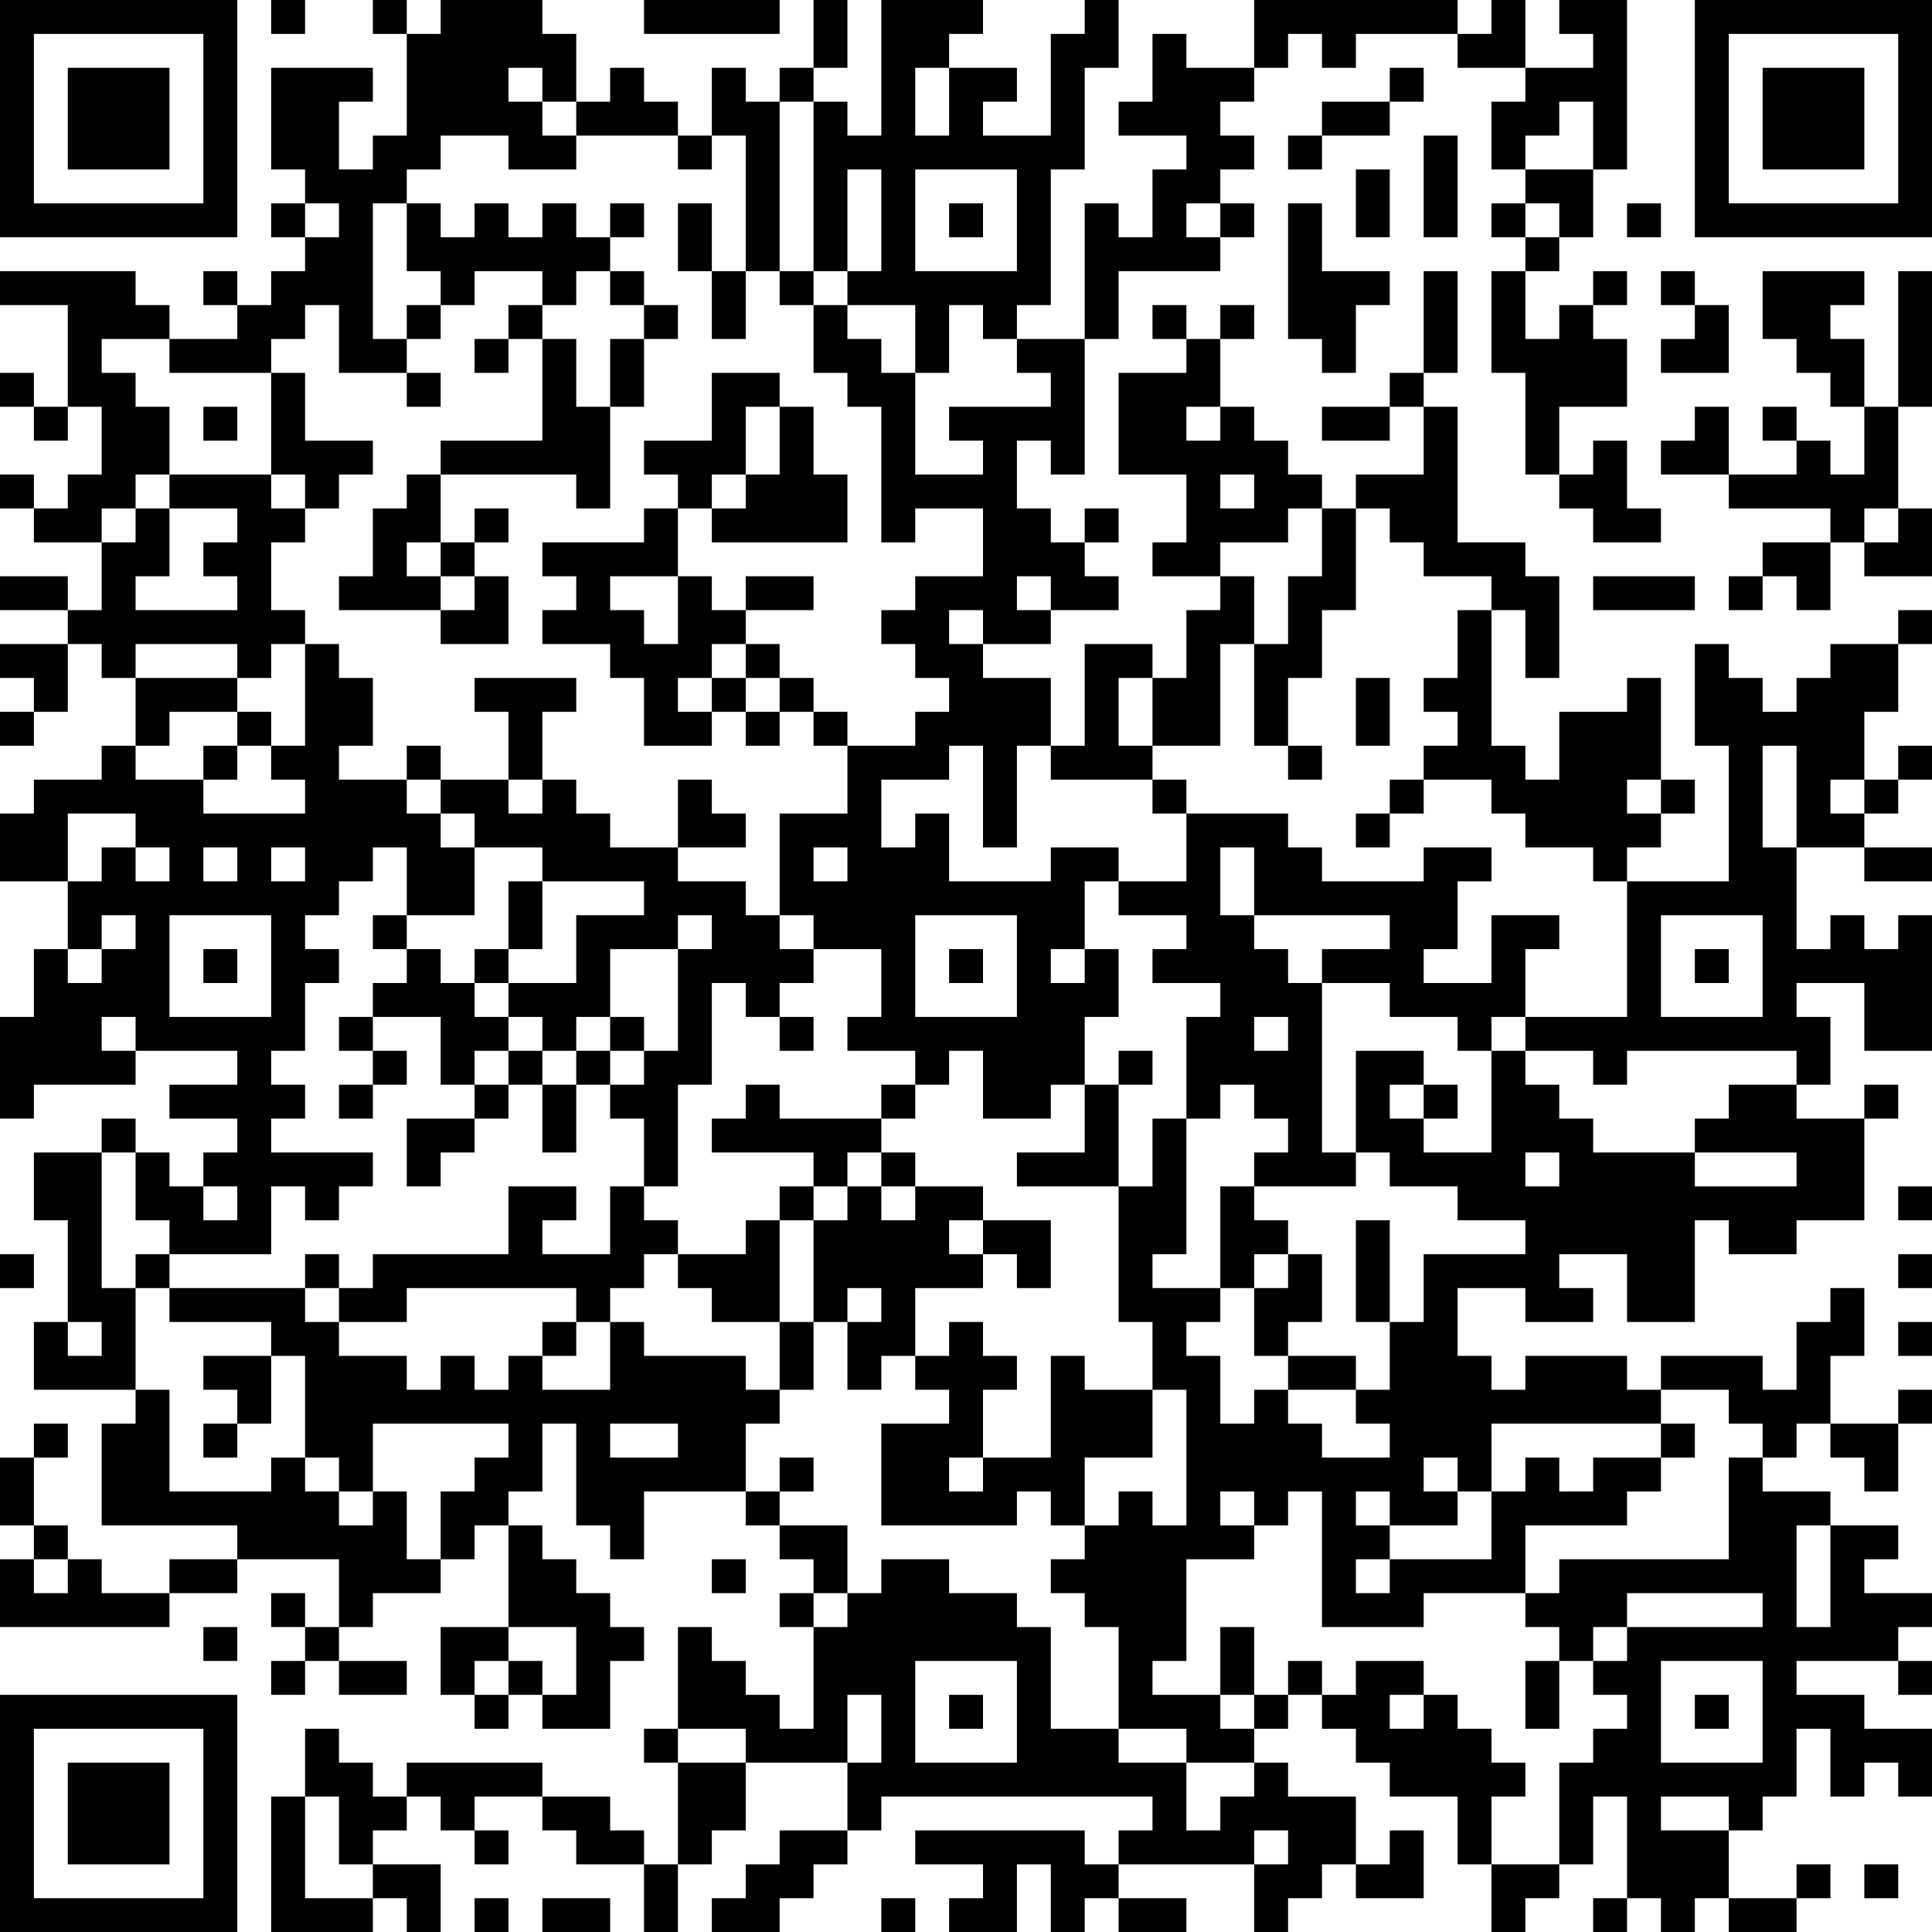 <?xml version="1.0" encoding="UTF-8"?>
<svg xmlns="http://www.w3.org/2000/svg" version="1.1" width="200" height="200" viewBox="0 0 200 200"><rect x="0" y="0" width="200" height="200" fill="#ffffff"/><g transform="scale(3.509)"><g transform="translate(0,0)"><path fill-rule="evenodd" d="M8 0L8 1L9 1L9 0ZM11 0L11 1L12 1L12 4L11 4L11 5L10 5L10 3L11 3L11 2L8 2L8 5L9 5L9 6L8 6L8 7L9 7L9 8L8 8L8 9L7 9L7 8L6 8L6 9L7 9L7 10L5 10L5 9L4 9L4 8L0 8L0 9L2 9L2 12L1 12L1 11L0 11L0 12L1 12L1 13L2 13L2 12L3 12L3 14L2 14L2 15L1 15L1 14L0 14L0 15L1 15L1 16L3 16L3 18L2 18L2 17L0 17L0 18L2 18L2 19L0 19L0 20L1 20L1 21L0 21L0 22L1 22L1 21L2 21L2 19L3 19L3 20L4 20L4 22L3 22L3 23L1 23L1 24L0 24L0 26L2 26L2 28L1 28L1 30L0 30L0 33L1 33L1 32L4 32L4 31L7 31L7 32L5 32L5 33L7 33L7 34L6 34L6 35L5 35L5 34L4 34L4 33L3 33L3 34L1 34L1 36L2 36L2 39L1 39L1 41L4 41L4 42L3 42L3 45L7 45L7 46L5 46L5 47L3 47L3 46L2 46L2 45L1 45L1 43L2 43L2 42L1 42L1 43L0 43L0 45L1 45L1 46L0 46L0 48L5 48L5 47L7 47L7 46L10 46L10 48L9 48L9 47L8 47L8 48L9 48L9 49L8 49L8 50L9 50L9 49L10 49L10 50L12 50L12 49L10 49L10 48L11 48L11 47L13 47L13 46L14 46L14 45L15 45L15 48L13 48L13 50L14 50L14 51L15 51L15 50L16 50L16 51L18 51L18 49L19 49L19 48L18 48L18 47L17 47L17 46L16 46L16 45L15 45L15 44L16 44L16 42L17 42L17 45L18 45L18 46L19 46L19 44L22 44L22 45L23 45L23 46L24 46L24 47L23 47L23 48L24 48L24 51L23 51L23 50L22 50L22 49L21 49L21 48L20 48L20 51L19 51L19 52L20 52L20 55L19 55L19 54L18 54L18 53L16 53L16 52L12 52L12 53L11 53L11 52L10 52L10 51L9 51L9 53L8 53L8 57L11 57L11 56L12 56L12 57L13 57L13 55L11 55L11 54L12 54L12 53L13 53L13 54L14 54L14 55L15 55L15 54L14 54L14 53L16 53L16 54L17 54L17 55L19 55L19 57L20 57L20 55L21 55L21 54L22 54L22 52L25 52L25 54L23 54L23 55L22 55L22 56L21 56L21 57L23 57L23 56L24 56L24 55L25 55L25 54L26 54L26 53L34 53L34 54L33 54L33 55L32 55L32 54L27 54L27 55L29 55L29 56L28 56L28 57L30 57L30 55L31 55L31 57L32 57L32 56L33 56L33 57L35 57L35 56L33 56L33 55L37 55L37 57L38 57L38 56L39 56L39 55L40 55L40 56L42 56L42 54L41 54L41 55L40 55L40 53L38 53L38 52L37 52L37 51L38 51L38 50L39 50L39 51L40 51L40 52L41 52L41 53L43 53L43 55L44 55L44 57L45 57L45 56L46 56L46 55L47 55L47 53L48 53L48 56L47 56L47 57L48 57L48 56L49 56L49 57L50 57L50 56L51 56L51 57L53 57L53 56L54 56L54 55L53 55L53 56L51 56L51 54L52 54L52 53L53 53L53 51L54 51L54 53L55 53L55 52L56 52L56 53L57 53L57 51L55 51L55 50L53 50L53 49L56 49L56 50L57 50L57 49L56 49L56 48L57 48L57 47L55 47L55 46L56 46L56 45L54 45L54 44L52 44L52 43L53 43L53 42L54 42L54 43L55 43L55 44L56 44L56 42L57 42L57 41L56 41L56 42L54 42L54 40L55 40L55 38L54 38L54 39L53 39L53 41L52 41L52 40L49 40L49 41L48 41L48 40L45 40L45 41L44 41L44 40L43 40L43 38L45 38L45 39L47 39L47 38L46 38L46 37L48 37L48 39L50 39L50 36L51 36L51 37L53 37L53 36L55 36L55 33L56 33L56 32L55 32L55 33L53 33L53 32L54 32L54 30L53 30L53 29L55 29L55 31L57 31L57 27L56 27L56 28L55 28L55 27L54 27L54 28L53 28L53 25L55 25L55 26L57 26L57 25L55 25L55 24L56 24L56 23L57 23L57 22L56 22L56 23L55 23L55 21L56 21L56 19L57 19L57 18L56 18L56 19L54 19L54 20L53 20L53 21L52 21L52 20L51 20L51 19L50 19L50 22L51 22L51 26L48 26L48 25L49 25L49 24L50 24L50 23L49 23L49 20L48 20L48 21L46 21L46 23L45 23L45 22L44 22L44 18L45 18L45 20L46 20L46 17L45 17L45 16L43 16L43 12L42 12L42 11L43 11L43 8L42 8L42 11L41 11L41 12L39 12L39 13L41 13L41 12L42 12L42 14L40 14L40 15L39 15L39 14L38 14L38 13L37 13L37 12L36 12L36 10L37 10L37 9L36 9L36 10L35 10L35 9L34 9L34 10L35 10L35 11L33 11L33 14L35 14L35 16L34 16L34 17L36 17L36 18L35 18L35 20L34 20L34 19L32 19L32 22L31 22L31 20L29 20L29 19L31 19L31 18L33 18L33 17L32 17L32 16L33 16L33 15L32 15L32 16L31 16L31 15L30 15L30 13L31 13L31 14L32 14L32 10L33 10L33 8L36 8L36 7L37 7L37 6L36 6L36 5L37 5L37 4L36 4L36 3L37 3L37 2L38 2L38 1L39 1L39 2L40 2L40 1L43 1L43 2L45 2L45 3L44 3L44 5L45 5L45 6L44 6L44 7L45 7L45 8L44 8L44 11L45 11L45 14L46 14L46 15L47 15L47 16L49 16L49 15L48 15L48 13L47 13L47 14L46 14L46 12L48 12L48 10L47 10L47 9L48 9L48 8L47 8L47 9L46 9L46 10L45 10L45 8L46 8L46 7L47 7L47 5L48 5L48 0L46 0L46 1L47 1L47 2L45 2L45 0L44 0L44 1L43 1L43 0L37 0L37 2L35 2L35 1L34 1L34 3L33 3L33 4L35 4L35 5L34 5L34 7L33 7L33 6L32 6L32 10L30 10L30 9L31 9L31 5L32 5L32 2L33 2L33 0L32 0L32 1L31 1L31 4L29 4L29 3L30 3L30 2L28 2L28 1L29 1L29 0L26 0L26 4L25 4L25 3L24 3L24 2L25 2L25 0L24 0L24 2L23 2L23 3L22 3L22 2L21 2L21 4L20 4L20 3L19 3L19 2L18 2L18 3L17 3L17 1L16 1L16 0L13 0L13 1L12 1L12 0ZM19 0L19 1L23 1L23 0ZM15 2L15 3L16 3L16 4L17 4L17 5L15 5L15 4L13 4L13 5L12 5L12 6L11 6L11 10L12 10L12 11L10 11L10 9L9 9L9 10L8 10L8 11L5 11L5 10L3 10L3 11L4 11L4 12L5 12L5 14L4 14L4 15L3 15L3 16L4 16L4 15L5 15L5 17L4 17L4 18L7 18L7 17L6 17L6 16L7 16L7 15L5 15L5 14L8 14L8 15L9 15L9 16L8 16L8 18L9 18L9 19L8 19L8 20L7 20L7 19L4 19L4 20L7 20L7 21L5 21L5 22L4 22L4 23L6 23L6 24L9 24L9 23L8 23L8 22L9 22L9 19L10 19L10 20L11 20L11 22L10 22L10 23L12 23L12 24L13 24L13 25L14 25L14 27L12 27L12 25L11 25L11 26L10 26L10 27L9 27L9 28L10 28L10 29L9 29L9 31L8 31L8 32L9 32L9 33L8 33L8 34L11 34L11 35L10 35L10 36L9 36L9 35L8 35L8 37L5 37L5 36L4 36L4 34L3 34L3 38L4 38L4 41L5 41L5 44L8 44L8 43L9 43L9 44L10 44L10 45L11 45L11 44L12 44L12 46L13 46L13 44L14 44L14 43L15 43L15 42L11 42L11 44L10 44L10 43L9 43L9 40L8 40L8 39L5 39L5 38L9 38L9 39L10 39L10 40L12 40L12 41L13 41L13 40L14 40L14 41L15 41L15 40L16 40L16 41L18 41L18 39L19 39L19 40L22 40L22 41L23 41L23 42L22 42L22 44L23 44L23 45L25 45L25 47L24 47L24 48L25 48L25 47L26 47L26 46L28 46L28 47L30 47L30 48L31 48L31 51L33 51L33 52L35 52L35 54L36 54L36 53L37 53L37 52L35 52L35 51L33 51L33 48L32 48L32 47L31 47L31 46L32 46L32 45L33 45L33 44L34 44L34 45L35 45L35 41L34 41L34 39L33 39L33 35L34 35L34 33L35 33L35 37L34 37L34 38L36 38L36 39L35 39L35 40L36 40L36 42L37 42L37 41L38 41L38 42L39 42L39 43L41 43L41 42L40 42L40 41L41 41L41 39L42 39L42 37L45 37L45 36L43 36L43 35L41 35L41 34L40 34L40 31L42 31L42 32L41 32L41 33L42 33L42 34L44 34L44 31L45 31L45 32L46 32L46 33L47 33L47 34L50 34L50 35L53 35L53 34L50 34L50 33L51 33L51 32L53 32L53 31L48 31L48 32L47 32L47 31L45 31L45 30L48 30L48 26L47 26L47 25L45 25L45 24L44 24L44 23L42 23L42 22L43 22L43 21L42 21L42 20L43 20L43 18L44 18L44 17L42 17L42 16L41 16L41 15L40 15L40 18L39 18L39 20L38 20L38 22L37 22L37 19L38 19L38 17L39 17L39 15L38 15L38 16L36 16L36 17L37 17L37 19L36 19L36 22L34 22L34 20L33 20L33 22L34 22L34 23L31 23L31 22L30 22L30 25L29 25L29 22L28 22L28 23L26 23L26 25L27 25L27 24L28 24L28 26L31 26L31 25L33 25L33 26L32 26L32 28L31 28L31 29L32 29L32 28L33 28L33 30L32 30L32 32L31 32L31 33L29 33L29 31L28 31L28 32L27 32L27 31L25 31L25 30L26 30L26 28L24 28L24 27L23 27L23 24L25 24L25 22L27 22L27 21L28 21L28 20L27 20L27 19L26 19L26 18L27 18L27 17L29 17L29 15L27 15L27 16L26 16L26 12L25 12L25 11L24 11L24 9L25 9L25 10L26 10L26 11L27 11L27 14L29 14L29 13L28 13L28 12L31 12L31 11L30 11L30 10L29 10L29 9L28 9L28 11L27 11L27 9L25 9L25 8L26 8L26 5L25 5L25 8L24 8L24 3L23 3L23 8L22 8L22 4L21 4L21 5L20 5L20 4L17 4L17 3L16 3L16 2ZM27 2L27 4L28 4L28 2ZM41 2L41 3L39 3L39 4L38 4L38 5L39 5L39 4L41 4L41 3L42 3L42 2ZM46 3L46 4L45 4L45 5L47 5L47 3ZM42 4L42 7L43 7L43 4ZM27 5L27 8L30 8L30 5ZM40 5L40 7L41 7L41 5ZM9 6L9 7L10 7L10 6ZM12 6L12 8L13 8L13 9L12 9L12 10L13 10L13 9L14 9L14 8L16 8L16 9L15 9L15 10L14 10L14 11L15 11L15 10L16 10L16 13L13 13L13 14L12 14L12 15L11 15L11 17L10 17L10 18L13 18L13 19L15 19L15 17L14 17L14 16L15 16L15 15L14 15L14 16L13 16L13 14L17 14L17 15L18 15L18 12L19 12L19 10L20 10L20 9L19 9L19 8L18 8L18 7L19 7L19 6L18 6L18 7L17 7L17 6L16 6L16 7L15 7L15 6L14 6L14 7L13 7L13 6ZM20 6L20 8L21 8L21 10L22 10L22 8L21 8L21 6ZM28 6L28 7L29 7L29 6ZM35 6L35 7L36 7L36 6ZM38 6L38 10L39 10L39 11L40 11L40 9L41 9L41 8L39 8L39 6ZM45 6L45 7L46 7L46 6ZM48 6L48 7L49 7L49 6ZM17 8L17 9L16 9L16 10L17 10L17 12L18 12L18 10L19 10L19 9L18 9L18 8ZM23 8L23 9L24 9L24 8ZM49 8L49 9L50 9L50 10L49 10L49 11L51 11L51 9L50 9L50 8ZM52 8L52 10L53 10L53 11L54 11L54 12L55 12L55 14L54 14L54 13L53 13L53 12L52 12L52 13L53 13L53 14L51 14L51 12L50 12L50 13L49 13L49 14L51 14L51 15L54 15L54 16L52 16L52 17L51 17L51 18L52 18L52 17L53 17L53 18L54 18L54 16L55 16L55 17L57 17L57 15L56 15L56 12L57 12L57 8L56 8L56 12L55 12L55 10L54 10L54 9L55 9L55 8ZM8 11L8 14L9 14L9 15L10 15L10 14L11 14L11 13L9 13L9 11ZM12 11L12 12L13 12L13 11ZM21 11L21 13L19 13L19 14L20 14L20 15L19 15L19 16L16 16L16 17L17 17L17 18L16 18L16 19L18 19L18 20L19 20L19 22L21 22L21 21L22 21L22 22L23 22L23 21L24 21L24 22L25 22L25 21L24 21L24 20L23 20L23 19L22 19L22 18L24 18L24 17L22 17L22 18L21 18L21 17L20 17L20 15L21 15L21 16L25 16L25 14L24 14L24 12L23 12L23 11ZM6 12L6 13L7 13L7 12ZM22 12L22 14L21 14L21 15L22 15L22 14L23 14L23 12ZM35 12L35 13L36 13L36 12ZM36 14L36 15L37 15L37 14ZM55 15L55 16L56 16L56 15ZM12 16L12 17L13 17L13 18L14 18L14 17L13 17L13 16ZM18 17L18 18L19 18L19 19L20 19L20 17ZM30 17L30 18L31 18L31 17ZM47 17L47 18L50 18L50 17ZM28 18L28 19L29 19L29 18ZM21 19L21 20L20 20L20 21L21 21L21 20L22 20L22 21L23 21L23 20L22 20L22 19ZM14 20L14 21L15 21L15 23L13 23L13 22L12 22L12 23L13 23L13 24L14 24L14 25L16 25L16 26L15 26L15 28L14 28L14 29L13 29L13 28L12 28L12 27L11 27L11 28L12 28L12 29L11 29L11 30L10 30L10 31L11 31L11 32L10 32L10 33L11 33L11 32L12 32L12 31L11 31L11 30L13 30L13 32L14 32L14 33L12 33L12 35L13 35L13 34L14 34L14 33L15 33L15 32L16 32L16 34L17 34L17 32L18 32L18 33L19 33L19 35L18 35L18 37L16 37L16 36L17 36L17 35L15 35L15 37L11 37L11 38L10 38L10 37L9 37L9 38L10 38L10 39L12 39L12 38L17 38L17 39L16 39L16 40L17 40L17 39L18 39L18 38L19 38L19 37L20 37L20 38L21 38L21 39L23 39L23 41L24 41L24 39L25 39L25 41L26 41L26 40L27 40L27 41L28 41L28 42L26 42L26 45L30 45L30 44L31 44L31 45L32 45L32 43L34 43L34 41L32 41L32 40L31 40L31 43L29 43L29 41L30 41L30 40L29 40L29 39L28 39L28 40L27 40L27 38L29 38L29 37L30 37L30 38L31 38L31 36L29 36L29 35L27 35L27 34L26 34L26 33L27 33L27 32L26 32L26 33L23 33L23 32L22 32L22 33L21 33L21 34L24 34L24 35L23 35L23 36L22 36L22 37L20 37L20 36L19 36L19 35L20 35L20 32L21 32L21 29L22 29L22 30L23 30L23 31L24 31L24 30L23 30L23 29L24 29L24 28L23 28L23 27L22 27L22 26L20 26L20 25L22 25L22 24L21 24L21 23L20 23L20 25L18 25L18 24L17 24L17 23L16 23L16 21L17 21L17 20ZM40 20L40 22L41 22L41 20ZM7 21L7 22L6 22L6 23L7 23L7 22L8 22L8 21ZM38 22L38 23L39 23L39 22ZM52 22L52 25L53 25L53 22ZM15 23L15 24L16 24L16 23ZM34 23L34 24L35 24L35 26L33 26L33 27L35 27L35 28L34 28L34 29L36 29L36 30L35 30L35 33L36 33L36 32L37 32L37 33L38 33L38 34L37 34L37 35L36 35L36 38L37 38L37 40L38 40L38 41L40 41L40 40L38 40L38 39L39 39L39 37L38 37L38 36L37 36L37 35L40 35L40 34L39 34L39 29L41 29L41 30L43 30L43 31L44 31L44 30L45 30L45 28L46 28L46 27L44 27L44 29L42 29L42 28L43 28L43 26L44 26L44 25L42 25L42 26L39 26L39 25L38 25L38 24L35 24L35 23ZM41 23L41 24L40 24L40 25L41 25L41 24L42 24L42 23ZM48 23L48 24L49 24L49 23ZM54 23L54 24L55 24L55 23ZM2 24L2 26L3 26L3 25L4 25L4 26L5 26L5 25L4 25L4 24ZM6 25L6 26L7 26L7 25ZM8 25L8 26L9 26L9 25ZM24 25L24 26L25 26L25 25ZM36 25L36 27L37 27L37 28L38 28L38 29L39 29L39 28L41 28L41 27L37 27L37 25ZM16 26L16 28L15 28L15 29L14 29L14 30L15 30L15 31L14 31L14 32L15 32L15 31L16 31L16 32L17 32L17 31L18 31L18 32L19 32L19 31L20 31L20 28L21 28L21 27L20 27L20 28L18 28L18 30L17 30L17 31L16 31L16 30L15 30L15 29L17 29L17 27L19 27L19 26ZM3 27L3 28L2 28L2 29L3 29L3 28L4 28L4 27ZM5 27L5 30L8 30L8 27ZM27 27L27 30L30 30L30 27ZM49 27L49 30L52 30L52 27ZM6 28L6 29L7 29L7 28ZM28 28L28 29L29 29L29 28ZM50 28L50 29L51 29L51 28ZM3 30L3 31L4 31L4 30ZM18 30L18 31L19 31L19 30ZM37 30L37 31L38 31L38 30ZM33 31L33 32L32 32L32 34L30 34L30 35L33 35L33 32L34 32L34 31ZM42 32L42 33L43 33L43 32ZM25 34L25 35L24 35L24 36L23 36L23 39L24 39L24 36L25 36L25 35L26 35L26 36L27 36L27 35L26 35L26 34ZM45 34L45 35L46 35L46 34ZM6 35L6 36L7 36L7 35ZM56 35L56 36L57 36L57 35ZM28 36L28 37L29 37L29 36ZM40 36L40 39L41 39L41 36ZM0 37L0 38L1 38L1 37ZM4 37L4 38L5 38L5 37ZM37 37L37 38L38 38L38 37ZM56 37L56 38L57 38L57 37ZM25 38L25 39L26 39L26 38ZM2 39L2 40L3 40L3 39ZM56 39L56 40L57 40L57 39ZM6 40L6 41L7 41L7 42L6 42L6 43L7 43L7 42L8 42L8 40ZM49 41L49 42L44 42L44 44L43 44L43 43L42 43L42 44L43 44L43 45L41 45L41 44L40 44L40 45L41 45L41 46L40 46L40 47L41 47L41 46L44 46L44 44L45 44L45 43L46 43L46 44L47 44L47 43L49 43L49 44L48 44L48 45L45 45L45 47L42 47L42 48L39 48L39 44L38 44L38 45L37 45L37 44L36 44L36 45L37 45L37 46L35 46L35 49L34 49L34 50L36 50L36 51L37 51L37 50L38 50L38 49L39 49L39 50L40 50L40 49L42 49L42 50L41 50L41 51L42 51L42 50L43 50L43 51L44 51L44 52L45 52L45 53L44 53L44 55L46 55L46 52L47 52L47 51L48 51L48 50L47 50L47 49L48 49L48 48L52 48L52 47L48 47L48 48L47 48L47 49L46 49L46 48L45 48L45 47L46 47L46 46L51 46L51 43L52 43L52 42L51 42L51 41ZM18 42L18 43L20 43L20 42ZM49 42L49 43L50 43L50 42ZM23 43L23 44L24 44L24 43ZM28 43L28 44L29 44L29 43ZM53 45L53 48L54 48L54 45ZM1 46L1 47L2 47L2 46ZM21 46L21 47L22 47L22 46ZM6 48L6 49L7 49L7 48ZM15 48L15 49L14 49L14 50L15 50L15 49L16 49L16 50L17 50L17 48ZM36 48L36 50L37 50L37 48ZM27 49L27 52L30 52L30 49ZM45 49L45 51L46 51L46 49ZM49 49L49 52L52 52L52 49ZM25 50L25 52L26 52L26 50ZM28 50L28 51L29 51L29 50ZM50 50L50 51L51 51L51 50ZM20 51L20 52L22 52L22 51ZM9 53L9 56L11 56L11 55L10 55L10 53ZM49 53L49 54L51 54L51 53ZM37 54L37 55L38 55L38 54ZM55 55L55 56L56 56L56 55ZM14 56L14 57L15 57L15 56ZM16 56L16 57L18 57L18 56ZM26 56L26 57L27 57L27 56ZM0 0L0 7L7 7L7 0ZM1 1L1 6L6 6L6 1ZM2 2L2 5L5 5L5 2ZM50 0L50 7L57 7L57 0ZM51 1L51 6L56 6L56 1ZM52 2L52 5L55 5L55 2ZM0 50L0 57L7 57L7 50ZM1 51L1 56L6 56L6 51ZM2 52L2 55L5 55L5 52Z" fill="#000000"/></g></g></svg>
